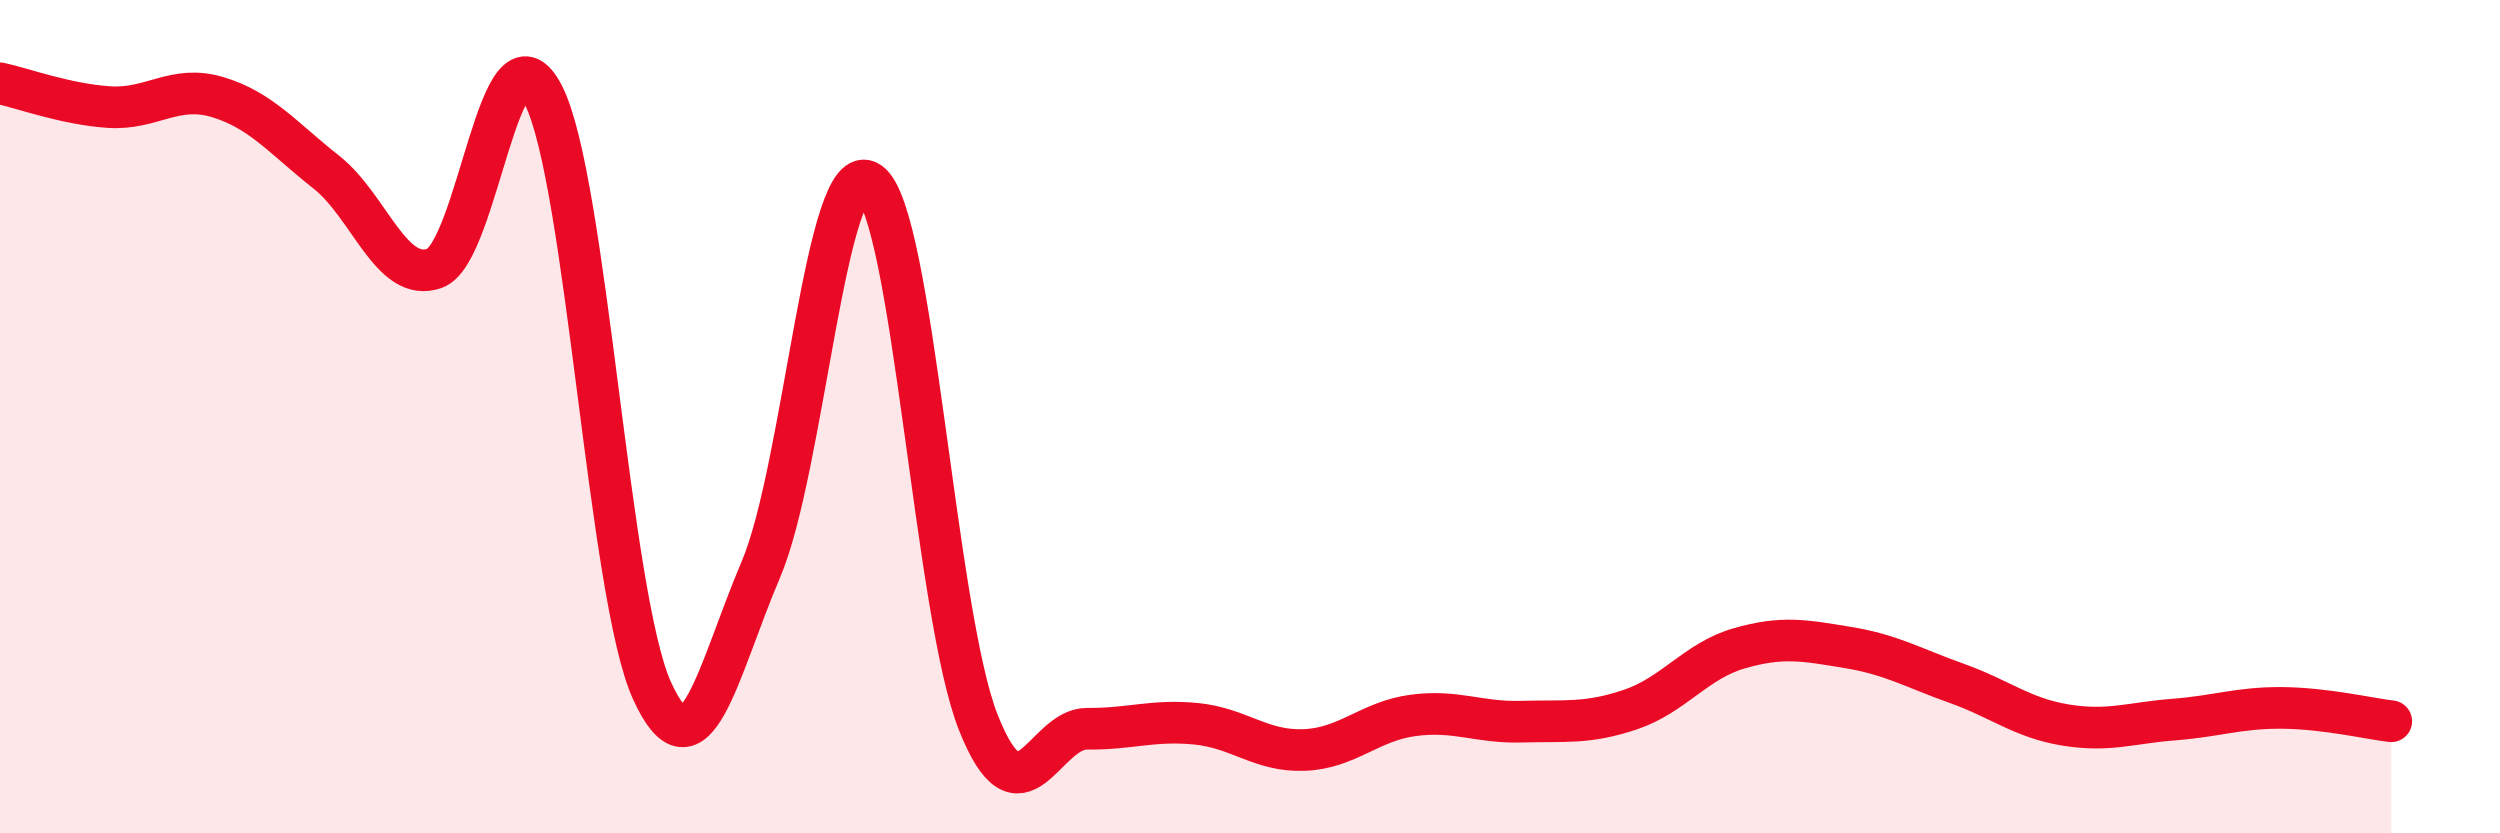 
    <svg width="60" height="20" viewBox="0 0 60 20" xmlns="http://www.w3.org/2000/svg">
      <path
        d="M 0,2 C 0.52,2.11 1.57,2.5 2.61,2.57 C 3.65,2.64 4.18,2.02 5.22,2.33 C 6.26,2.64 6.79,3.31 7.83,4.13 C 8.87,4.95 9.39,6.81 10.43,6.44 C 11.47,6.07 12,0.25 13.04,2.28 C 14.08,4.31 14.61,14.3 15.65,16.58 C 16.69,18.86 17.22,16.11 18.26,13.67 C 19.3,11.23 19.83,3.65 20.87,4.38 C 21.91,5.11 22.44,14.72 23.48,17.34 C 24.52,19.96 25.05,17.48 26.09,17.49 C 27.13,17.5 27.66,17.27 28.7,17.37 C 29.74,17.47 30.26,18.04 31.3,18 C 32.34,17.96 32.87,17.31 33.91,17.17 C 34.95,17.03 35.48,17.35 36.52,17.32 C 37.56,17.29 38.09,17.38 39.13,17.03 C 40.17,16.68 40.7,15.86 41.74,15.56 C 42.78,15.26 43.31,15.37 44.35,15.54 C 45.39,15.71 45.92,16.03 46.96,16.4 C 48,16.77 48.53,17.23 49.57,17.4 C 50.61,17.57 51.13,17.35 52.17,17.27 C 53.21,17.19 53.74,16.98 54.78,16.99 C 55.82,17 56.87,17.25 57.39,17.31L57.39 20L0 20Z"
        fill="#EB0A25"
        opacity="0.1"
        stroke-linecap="round"
        stroke-linejoin="round"
      />
      <path
        d="M 0,2 C 0.52,2.11 1.57,2.5 2.61,2.57 C 3.65,2.64 4.18,2.02 5.22,2.33 C 6.26,2.64 6.79,3.31 7.83,4.13 C 8.87,4.95 9.39,6.81 10.43,6.44 C 11.47,6.07 12,0.25 13.04,2.28 C 14.08,4.31 14.61,14.3 15.65,16.58 C 16.69,18.86 17.22,16.11 18.26,13.67 C 19.3,11.23 19.83,3.65 20.87,4.38 C 21.91,5.11 22.44,14.72 23.48,17.34 C 24.52,19.96 25.05,17.48 26.09,17.49 C 27.13,17.5 27.66,17.27 28.7,17.37 C 29.74,17.47 30.26,18.04 31.3,18 C 32.34,17.96 32.87,17.31 33.91,17.17 C 34.95,17.03 35.48,17.35 36.52,17.32 C 37.56,17.29 38.09,17.38 39.13,17.03 C 40.17,16.68 40.7,15.86 41.74,15.56 C 42.78,15.26 43.31,15.37 44.35,15.54 C 45.39,15.71 45.92,16.03 46.96,16.4 C 48,16.77 48.53,17.23 49.57,17.4 C 50.61,17.57 51.13,17.35 52.17,17.27 C 53.21,17.19 53.74,16.98 54.78,16.99 C 55.82,17 56.87,17.25 57.39,17.31"
        stroke="#EB0A25"
        stroke-width="1"
        fill="none"
        stroke-linecap="round"
        stroke-linejoin="round"
      />
    </svg>
  